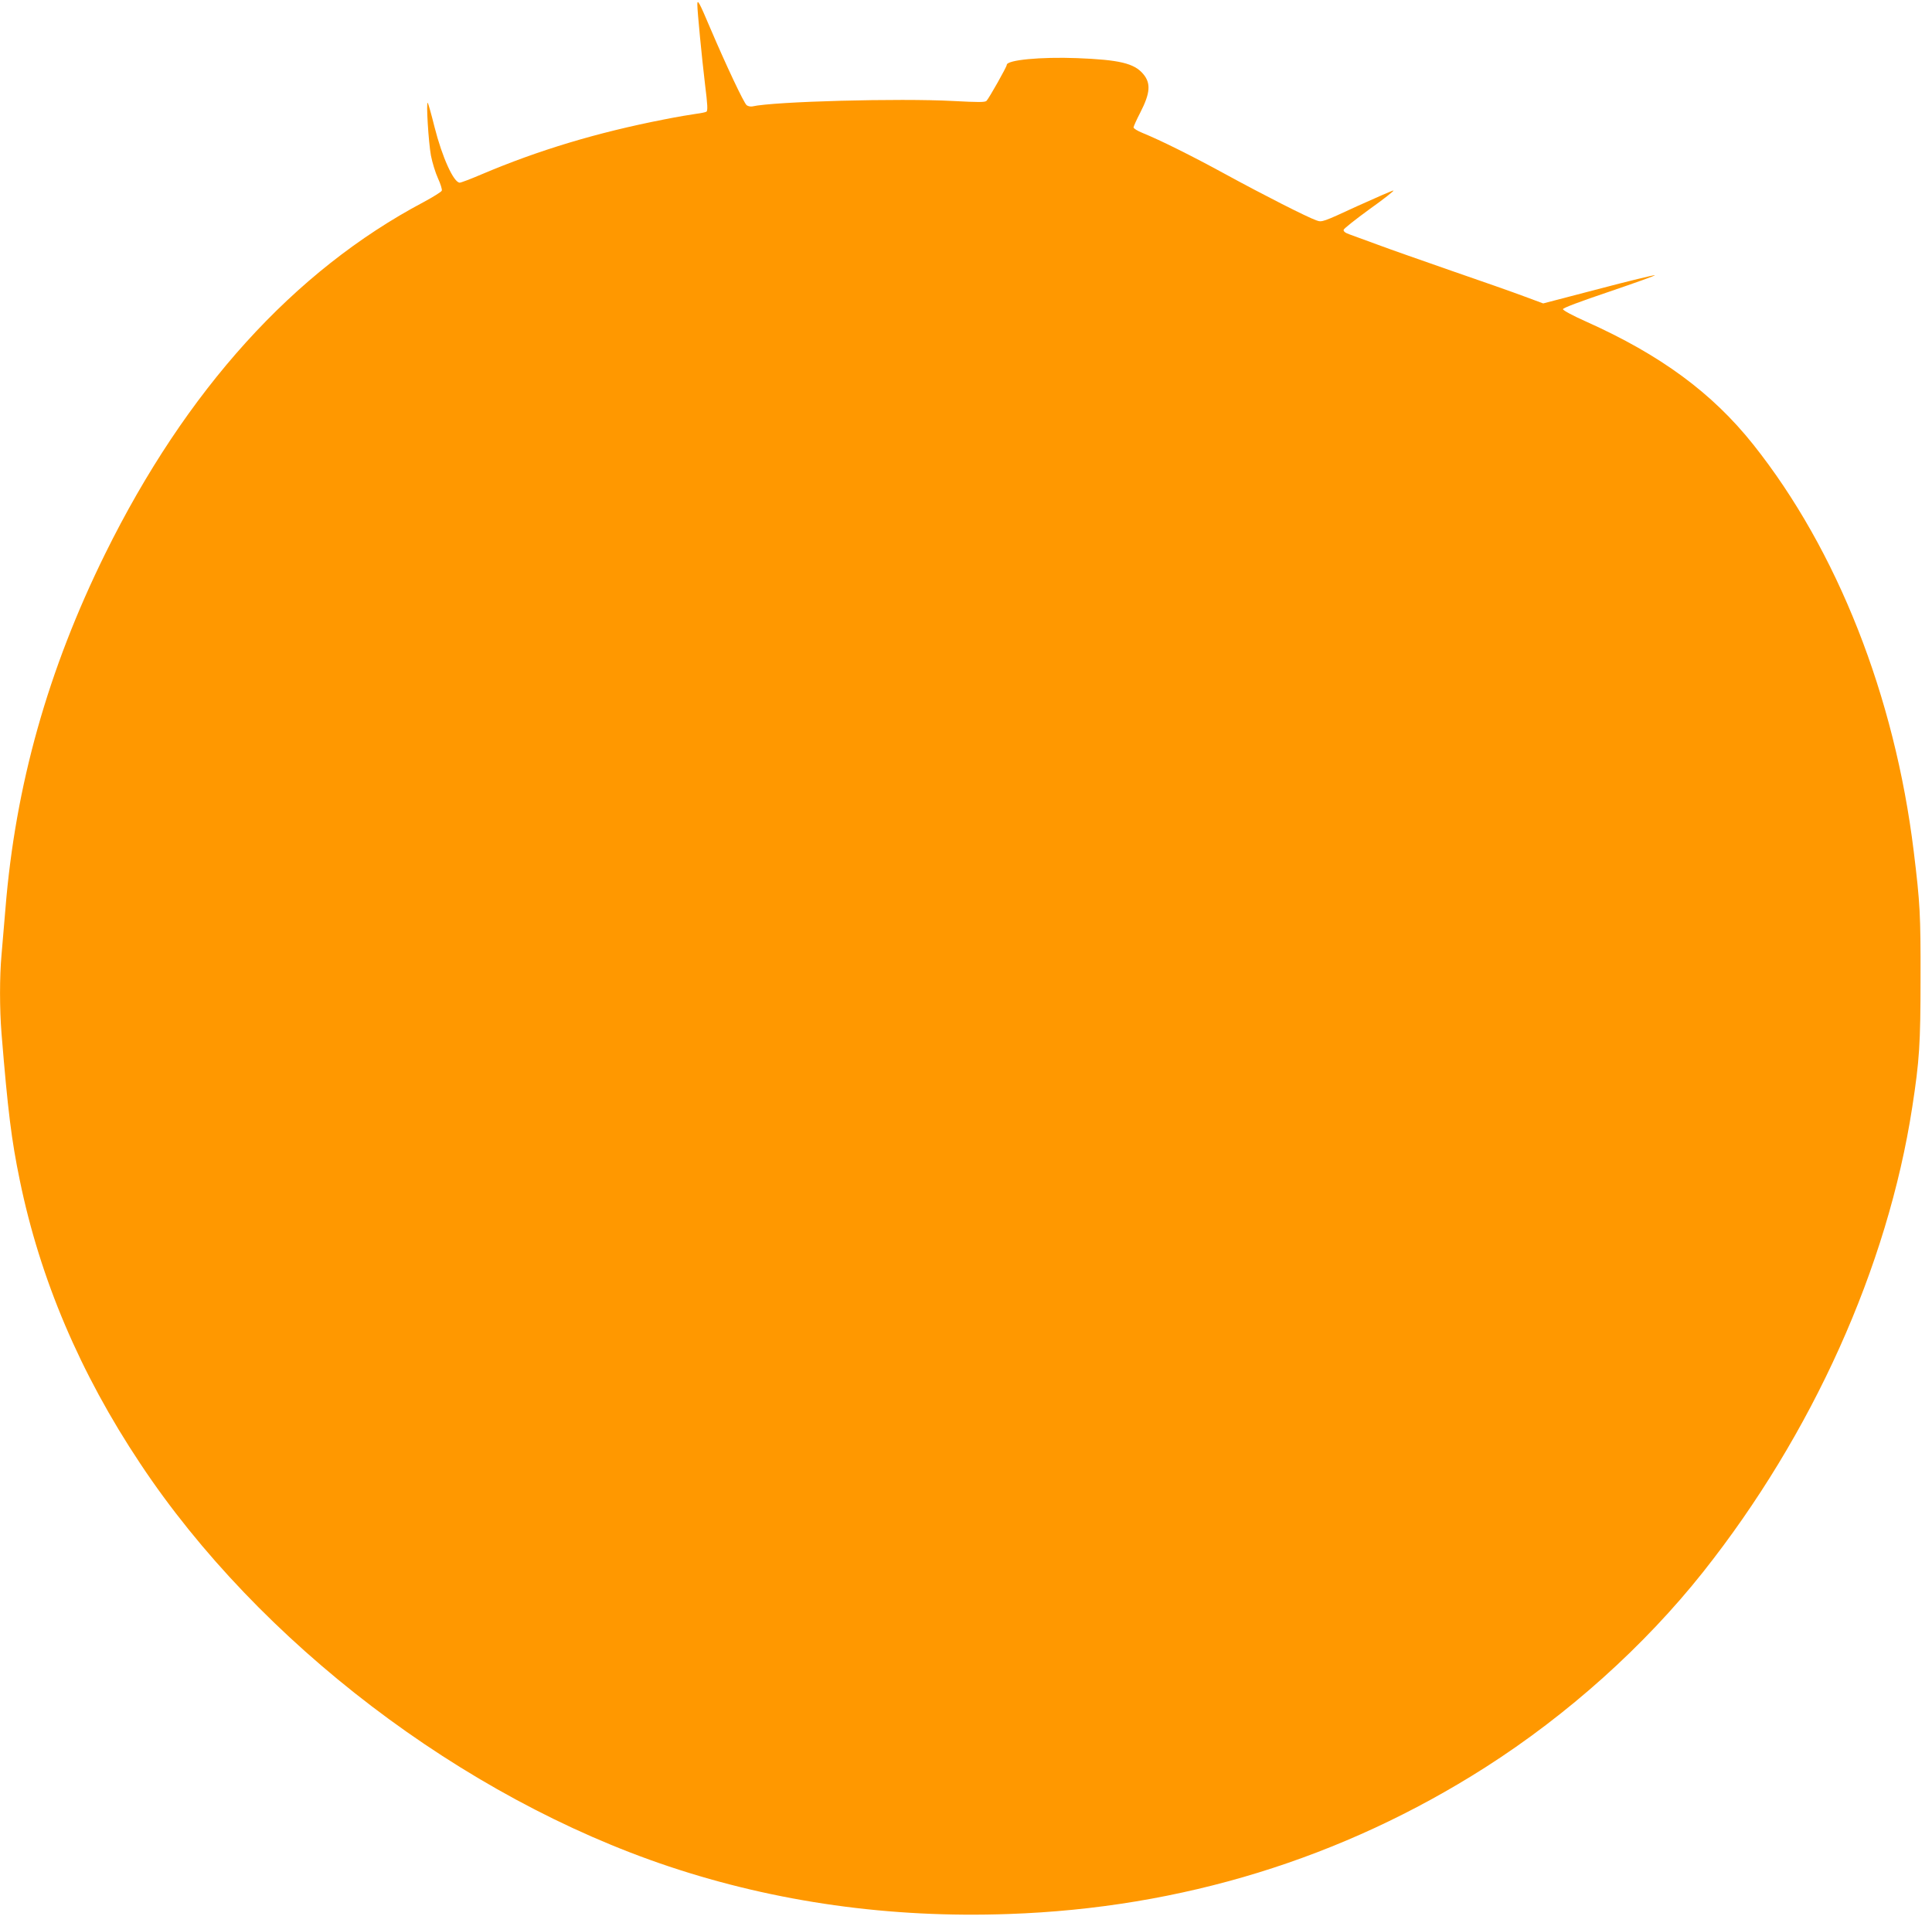 <?xml version="1.0" standalone="no"?>
<!DOCTYPE svg PUBLIC "-//W3C//DTD SVG 20010904//EN"
 "http://www.w3.org/TR/2001/REC-SVG-20010904/DTD/svg10.dtd">
<svg version="1.0" xmlns="http://www.w3.org/2000/svg"
 width="1280pt" height="1274pt" viewBox="0 0 1280 1274"
 preserveAspectRatio="xMidYMid meet">
<g transform="translate(0,1274) scale(0.1,-0.1)"
fill="#ff9800" stroke="none">
<path d="M4620 12710 c0 -45 30 -353 51 -529 17 -135 19 -175 9 -181 -7 -4
-37 -10 -68 -14 -30 -4 -126 -20 -211 -37 -446 -87 -834 -204 -1213 -365 -70
-30 -134 -54 -142 -54 -40 0 -116 167 -167 368 -21 85 -42 158 -45 161 -12 11
5 -262 21 -349 9 -47 30 -115 47 -152 17 -37 28 -73 25 -81 -3 -8 -58 -42
-121 -76 -859 -455 -1574 -1245 -2109 -2329 -379 -768 -595 -1534 -661 -2352
-9 -107 -21 -245 -26 -306 -13 -144 -13 -356 0 -519 42 -514 66 -707 121 -973
134 -653 399 -1278 798 -1877 786 -1185 2135 -2212 3503 -2669 710 -237 1465
-343 2250 -315 1145 39 2212 368 3158 971 547 349 1054 804 1443 1294 725 914
1223 2021 1386 3079 48 311 55 421 55 855 1 421 -3 496 -45 840 -126 1030
-507 1996 -1063 2695 -273 343 -615 594 -1106 814 -88 39 -155 75 -155 83 0 8
111 50 310 117 170 58 305 106 299 108 -6 2 -175 -39 -376 -92 l-364 -95 -124
46 c-69 26 -285 102 -480 169 -195 68 -418 146 -495 175 -77 28 -159 58 -183
67 -29 10 -42 20 -40 31 2 8 79 69 171 136 93 66 164 122 159 124 -5 1 -113
-46 -241 -104 -229 -106 -233 -107 -269 -94 -61 21 -354 170 -603 306 -227
124 -433 226 -551 274 -32 13 -58 29 -58 36 0 6 20 51 45 99 66 129 71 193 19
255 -60 71 -158 94 -439 105 -240 9 -465 -12 -465 -45 0 -13 -117 -220 -134
-238 -10 -10 -52 -10 -222 -1 -352 19 -1187 -3 -1330 -36 -11 -2 -28 1 -37 8
-18 13 -137 266 -242 512 -72 170 -85 194 -85 155z"/>
</g>
</svg>
